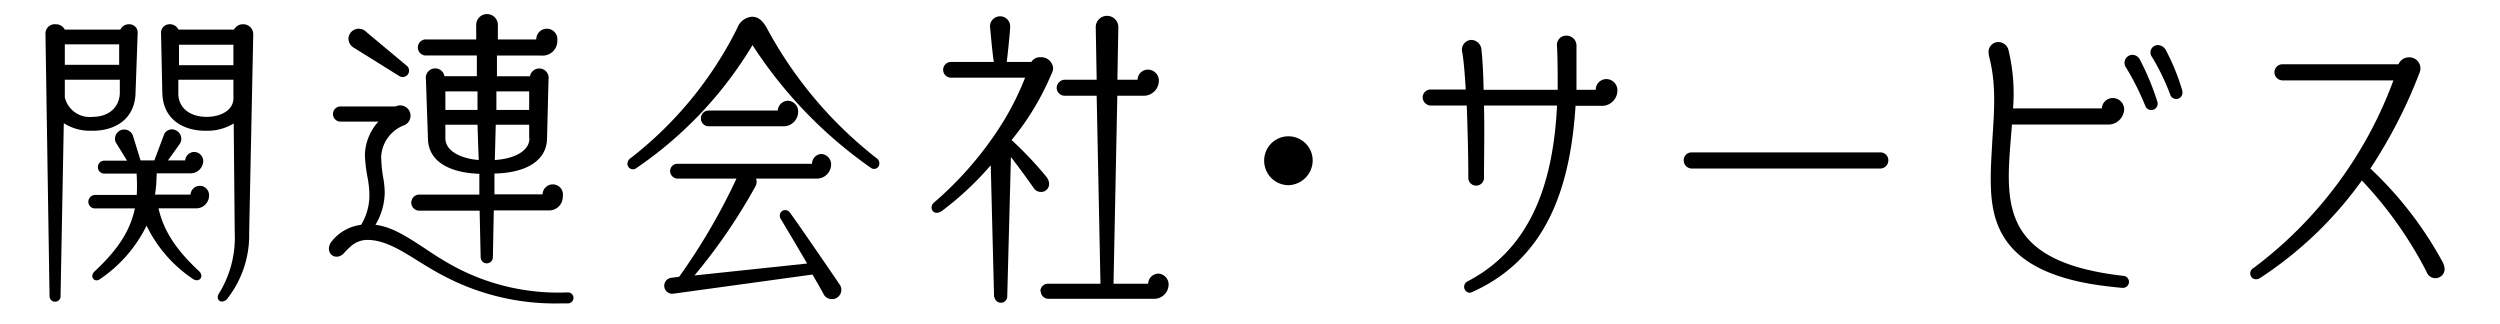 <svg xmlns="http://www.w3.org/2000/svg" viewBox="0 0 270 35"><defs><style>.cls-1{fill:none;}</style></defs><g id="レイヤー_2" data-name="レイヤー 2"><g id="レイヤー_1-2" data-name="レイヤー 1"><path d="M5.35,32,4.91,3.64A1,1,0,0,1,6,2.62a1.08,1.08,0,0,1,1,.58h6a1,1,0,0,1,.92-.58.9.9,0,0,1,.95.92L14.64,10c-.07,3.06-2.45,4.12-4.59,4.12H9.81a5.16,5.16,0,0,1-2.92-.82L6.54,32a.57.57,0,0,1-.57.58A.59.59,0,0,1,5.35,32ZM12.94,10.1V8.61H7l0,1.9a2.76,2.76,0,0,0,3,2.11C11.71,12.62,12.87,11.63,12.94,10.1ZM12.87,7c0-.64,0-1.39,0-2.21H7V7ZM10.22,29.31c2.51-2.35,3.84-4.38,4.35-6.8H10.28a.72.72,0,0,1-.74-.71.75.75,0,0,1,.74-.75h4.49a18.88,18.88,0,0,0,0-2,1,1,0,0,1,0-.3h-3.5a.7.7,0,1,1,0-1.4h2.45l-1.23-2a1,1,0,0,1,.55-1.29,1,1,0,0,1,1.32.61l.82,2.65h1.49l1.06-2.82a.93.93,0,0,1,1.36-.37,1,1,0,0,1,.34,1.39l-1.29,1.8H20a1,1,0,0,1,.95-.91,1,1,0,0,1,1,.95,1.37,1.37,0,0,1-1.4,1.36H16.91a.78.78,0,0,1,0,.3,14,14,0,0,1-.17,2h3.84a1,1,0,0,1,1-.95,1,1,0,0,1,1,1,1.39,1.39,0,0,1-1.46,1.43h-4c.55,2.42,1.87,4.45,4.39,6.8.58.55,0,1.29-.68.82a14.51,14.51,0,0,1-5-5.75,14.88,14.88,0,0,1-5,5.75C10.25,30.6,9.6,29.89,10.22,29.31Zm13.43,2.38a11.43,11.43,0,0,0,1.7-6.56l-.11-11.8a5.38,5.38,0,0,1-2.89.79h-.2c-2.14,0-4.56-1.06-4.62-4.12l-.14-6.46a.92.92,0,0,1,1-.92,1,1,0,0,1,.88.58h6a1.09,1.09,0,0,1,1-.58,1.07,1.07,0,0,1,1.08,1.09l-.44,21.42a11.11,11.11,0,0,1-2.34,7.1.82.82,0,0,1-.58.34C23.61,32.57,23.34,32.17,23.65,31.69Zm1.56-21.08v-2H19.26c0,.64,0,1.12,0,1.49,0,1.5,1.19,2.52,3.06,2.52C23.85,12.62,25.21,11.9,25.21,10.61Zm0-3.57V4.83H19.33c0,.82,0,1.57,0,2.21Z"/><path d="M48.1,29.89c-1.06-.54-2-1.12-2.89-1.67-2-1.26-3.74-2.31-5.54-2.31a2.7,2.7,0,0,0-1.77.68,8.76,8.76,0,0,0-.75.75c-.71.75-1.63.3-1.63-.48a1.28,1.28,0,0,1,.24-.71A4.83,4.83,0,0,1,39,24.28a6.14,6.14,0,0,0,.89-3.47,10.93,10.93,0,0,0-.21-1.73,15.36,15.36,0,0,1-.27-2.38,5.56,5.56,0,0,1,1.46-3.57h-4a.82.82,0,1,1,0-1.63h5.85a1.1,1.1,0,1,1,1,2,3.85,3.85,0,0,0-2.55,3.36,13.53,13.53,0,0,0,.21,2.28,9.8,9.8,0,0,1,.17,1.7,7,7,0,0,1-1,3.44c1.87.23,3.57,1.39,5.58,2.71.81.55,1.67,1.09,2.65,1.64a23.74,23.74,0,0,0,12.51,2.95.6.6,0,0,1,.65.58.62.62,0,0,1-.65.61h-.88A25.73,25.73,0,0,1,48.1,29.89ZM38.24,5.17a1.17,1.17,0,0,1-.61-1,1.12,1.12,0,0,1,1.94-.71l4.31,3.6A.67.67,0,1,1,43.1,8.2ZM51.8,22.75H45.38a.87.87,0,1,1,0-1.73h6.39l0-2.25c-3.2-.1-5.48-1.32-5.55-3.74L46,8.57a1,1,0,0,1,2-.34H51.5l0-2.24H46.09a.87.87,0,1,1,0-1.73h5.34l0-1.57a1.17,1.17,0,1,1,2.34,0l0,1.57h4.15a1.14,1.14,0,1,1,2.27.13A1.58,1.58,0,0,1,58.47,6h-4.8l0,2.24h3.57a1,1,0,0,1,2,.34L59.08,15c-.07,2.45-2.41,3.68-5.68,3.74l0,2.25H58.6a1.1,1.1,0,1,1,2.18.23,1.47,1.47,0,0,1-1.6,1.5H53.33l-.1,5.06a.66.66,0,1,1-1.32,0Zm-.23-10.88,0-2H48.1v2Zm0,1.6H48.1v1.46c0,1.43,1.77,2.21,3.6,2.35Zm5.58,1.46V13.47H53.54l-.1,3.81C55.31,17.17,57.18,16.43,57.18,14.93Zm0-3.06v-2H53.61l0,2Z"/><path d="M68.12,17.07A40.76,40.76,0,0,0,79.64,3,1.82,1.82,0,0,1,81.2,1.81c.62,0,1.09.3,1.6,1.19A44.63,44.63,0,0,0,94.7,17.11a.64.64,0,0,1,.27.54.57.57,0,0,1-.91.48A47.87,47.87,0,0,1,81.27,4.87,42.48,42.48,0,0,1,68.76,18.13a.6.6,0,0,1-1-.48A.76.76,0,0,1,68.12,17.07ZM89,31.86c-.34-.65-.78-1.39-1.25-2.21L72.71,31.72A.85.85,0,1,1,72.5,30l.85-.11a67.17,67.17,0,0,0,6.19-10.6H73.18a.83.83,0,0,1-.81-.82.79.79,0,0,1,.81-.78H87.7a1.06,1.06,0,0,1,1-1.06,1.12,1.12,0,0,1,1.06,1.09,1.54,1.54,0,0,1-1.57,1.57H81.65a1,1,0,0,1-.07.85A60.92,60.92,0,0,1,75,29.75l12.17-1.29c-1.05-1.8-2.14-3.64-2.86-4.83a.64.64,0,0,1,.17-.85.61.61,0,0,1,.82.17c.34.41,4.59,6.6,5.41,7.82a1,1,0,0,1-.28,1.36.87.87,0,0,1-.54.17A1,1,0,0,1,89,31.86ZM75.7,12.76a.82.82,0,0,1,.81-.82H84a1.12,1.12,0,0,1,1.09-1.06A1.15,1.15,0,0,1,86.2,12a1.58,1.58,0,0,1-1.63,1.64H76.51A.84.84,0,0,1,75.7,12.76Z"/><path d="M107.36,32.1,107,17.85a33.68,33.68,0,0,1-5.23,4.9c-.65.48-1.16.14-1.16-.34a.71.71,0,0,1,.27-.54,37.77,37.77,0,0,0,6.66-7.48,30.17,30.17,0,0,0,3.17-6h-8a.85.85,0,0,1,0-1.7h4.62c-.2-1.36-.37-3.5-.41-3.84a1.09,1.09,0,1,1,2.18,0c0,.34-.2,2.48-.37,3.84h2.65a1.12,1.12,0,0,1,1-.51,1.29,1.29,0,0,1,1.36,1.19,1.58,1.58,0,0,1-.21.68,28.59,28.59,0,0,1-4.14,6.9l-.14.17a40,40,0,0,1,3.74,3.95c.68.85.14,1.66-.54,1.66a.93.93,0,0,1-.82-.44c-1-1.42-1.84-2.55-2.45-3.33l-.4,15.13a.69.69,0,0,1-1.37,0Zm5-.65a.82.82,0,0,1,.81-.81h5.68l-.41-20.3H115a.87.87,0,0,1-.88-.85.9.9,0,0,1,.88-.88h3.44l-.1-5.68a1.22,1.22,0,1,1,2.44,0l-.1,5.68h2.18A1.11,1.11,0,0,1,124,7.52a1.19,1.19,0,0,1,1.16,1.16,1.64,1.64,0,0,1-1.7,1.66h-2.79l-.41,20.3H124a1.13,1.13,0,0,1,1.12-1.09,1.18,1.18,0,0,1,1.09,1.12,1.56,1.56,0,0,1-1.63,1.6H113.21A.83.83,0,0,1,112.4,31.45Z"/><path d="M136.53,17.34a2.62,2.62,0,0,1,5.24,0A2.69,2.69,0,0,1,139.15,20,2.64,2.64,0,0,1,136.53,17.34Z"/><path d="M158.47,30.4c7.24-3.74,9.31-11.32,9.69-19h-7.89c.07,2.72,0,5.68,0,7.89a.85.85,0,0,1-1.69,0c0-2.21-.07-5.2-.17-7.89h-3.85a.9.9,0,0,1-.91-.89.85.85,0,0,1,.91-.84h3.74c-.1-1.74-.23-3.17-.37-4a1.06,1.06,0,0,1,1-1.36A1.14,1.14,0,0,1,160,5.38c.1.91.2,2.48.23,4.32h8c0-1.6,0-3.17-.07-4.7a1,1,0,0,1,1.06-1.15A1.08,1.08,0,0,1,170.26,5c0,1.53,0,3.1,0,4.7h2.08a1.15,1.15,0,0,1,1.15-1.16,1.21,1.21,0,0,1,1.19,1.19,1.67,1.67,0,0,1-1.76,1.7h-2.76c-.54,8.29-2.82,16.35-11.12,20.09a.83.83,0,0,1-.33.1A.65.65,0,0,1,158.47,30.4Z"/><path d="M181.84,17.31a.84.84,0,0,1,.85-.85h20.4a.84.84,0,0,1,.85.85.87.87,0,0,1-.85.89h-20.4A.88.88,0,0,1,181.84,17.31Z"/><path d="M215,19.18c0-1.29.1-2.62.17-4,.2-3.13.44-5.95-.31-8.94a3.13,3.13,0,0,1-.1-.64,1.07,1.07,0,0,1,1.09-1.06,1.14,1.14,0,0,1,1.08.92,20.19,20.19,0,0,1,.48,6.25H227a1.17,1.17,0,0,1,1.19-1.12,1.23,1.23,0,0,1,1.22,1.16,1.71,1.71,0,0,1-1.76,1.7H217.29c-.14,1.9-.34,3.81-.34,5.57,0,5.34,1.8,9.59,12.44,10.78a.65.65,0,0,1-.14,1.29c-.17,0-1.05-.1-1.66-.17C215.66,29.52,215,23.63,215,19.18ZM229.63,7.32a.87.87,0,0,1,.71-1.4.93.93,0,0,1,.78.54A28,28,0,0,1,233,11a.69.69,0,0,1-1.29.48A28.56,28.56,0,0,0,229.63,7.32Zm2.79-1.16a.8.8,0,0,1,.68-1.29,1,1,0,0,1,.81.54,23.34,23.34,0,0,1,1.74,4.25,1.63,1.63,0,0,1,.06.34.68.68,0,0,1-1.32.24A23.92,23.92,0,0,0,232.42,6.16Z"/><path d="M243.39,28.94a44.5,44.5,0,0,0,15.1-20.26h-12a.88.88,0,0,1-.85-.89.87.87,0,0,1,.85-.85h12.55a1.22,1.22,0,0,1,1.12-.75,1.2,1.2,0,0,1,1.15,1.67A53.56,53.56,0,0,1,256,18.2a40.1,40.1,0,0,1,7.82,10.13,1.84,1.84,0,0,1,.2.78,1,1,0,0,1-1.94.27,42.83,42.83,0,0,0-7-9.89,41.13,41.13,0,0,1-11,10.54.81.81,0,0,1-.44.13.62.62,0,0,1-.61-.68A.67.67,0,0,1,243.39,28.94Z"/><rect class="cls-1" width="270" height="35"/></g></g></svg>